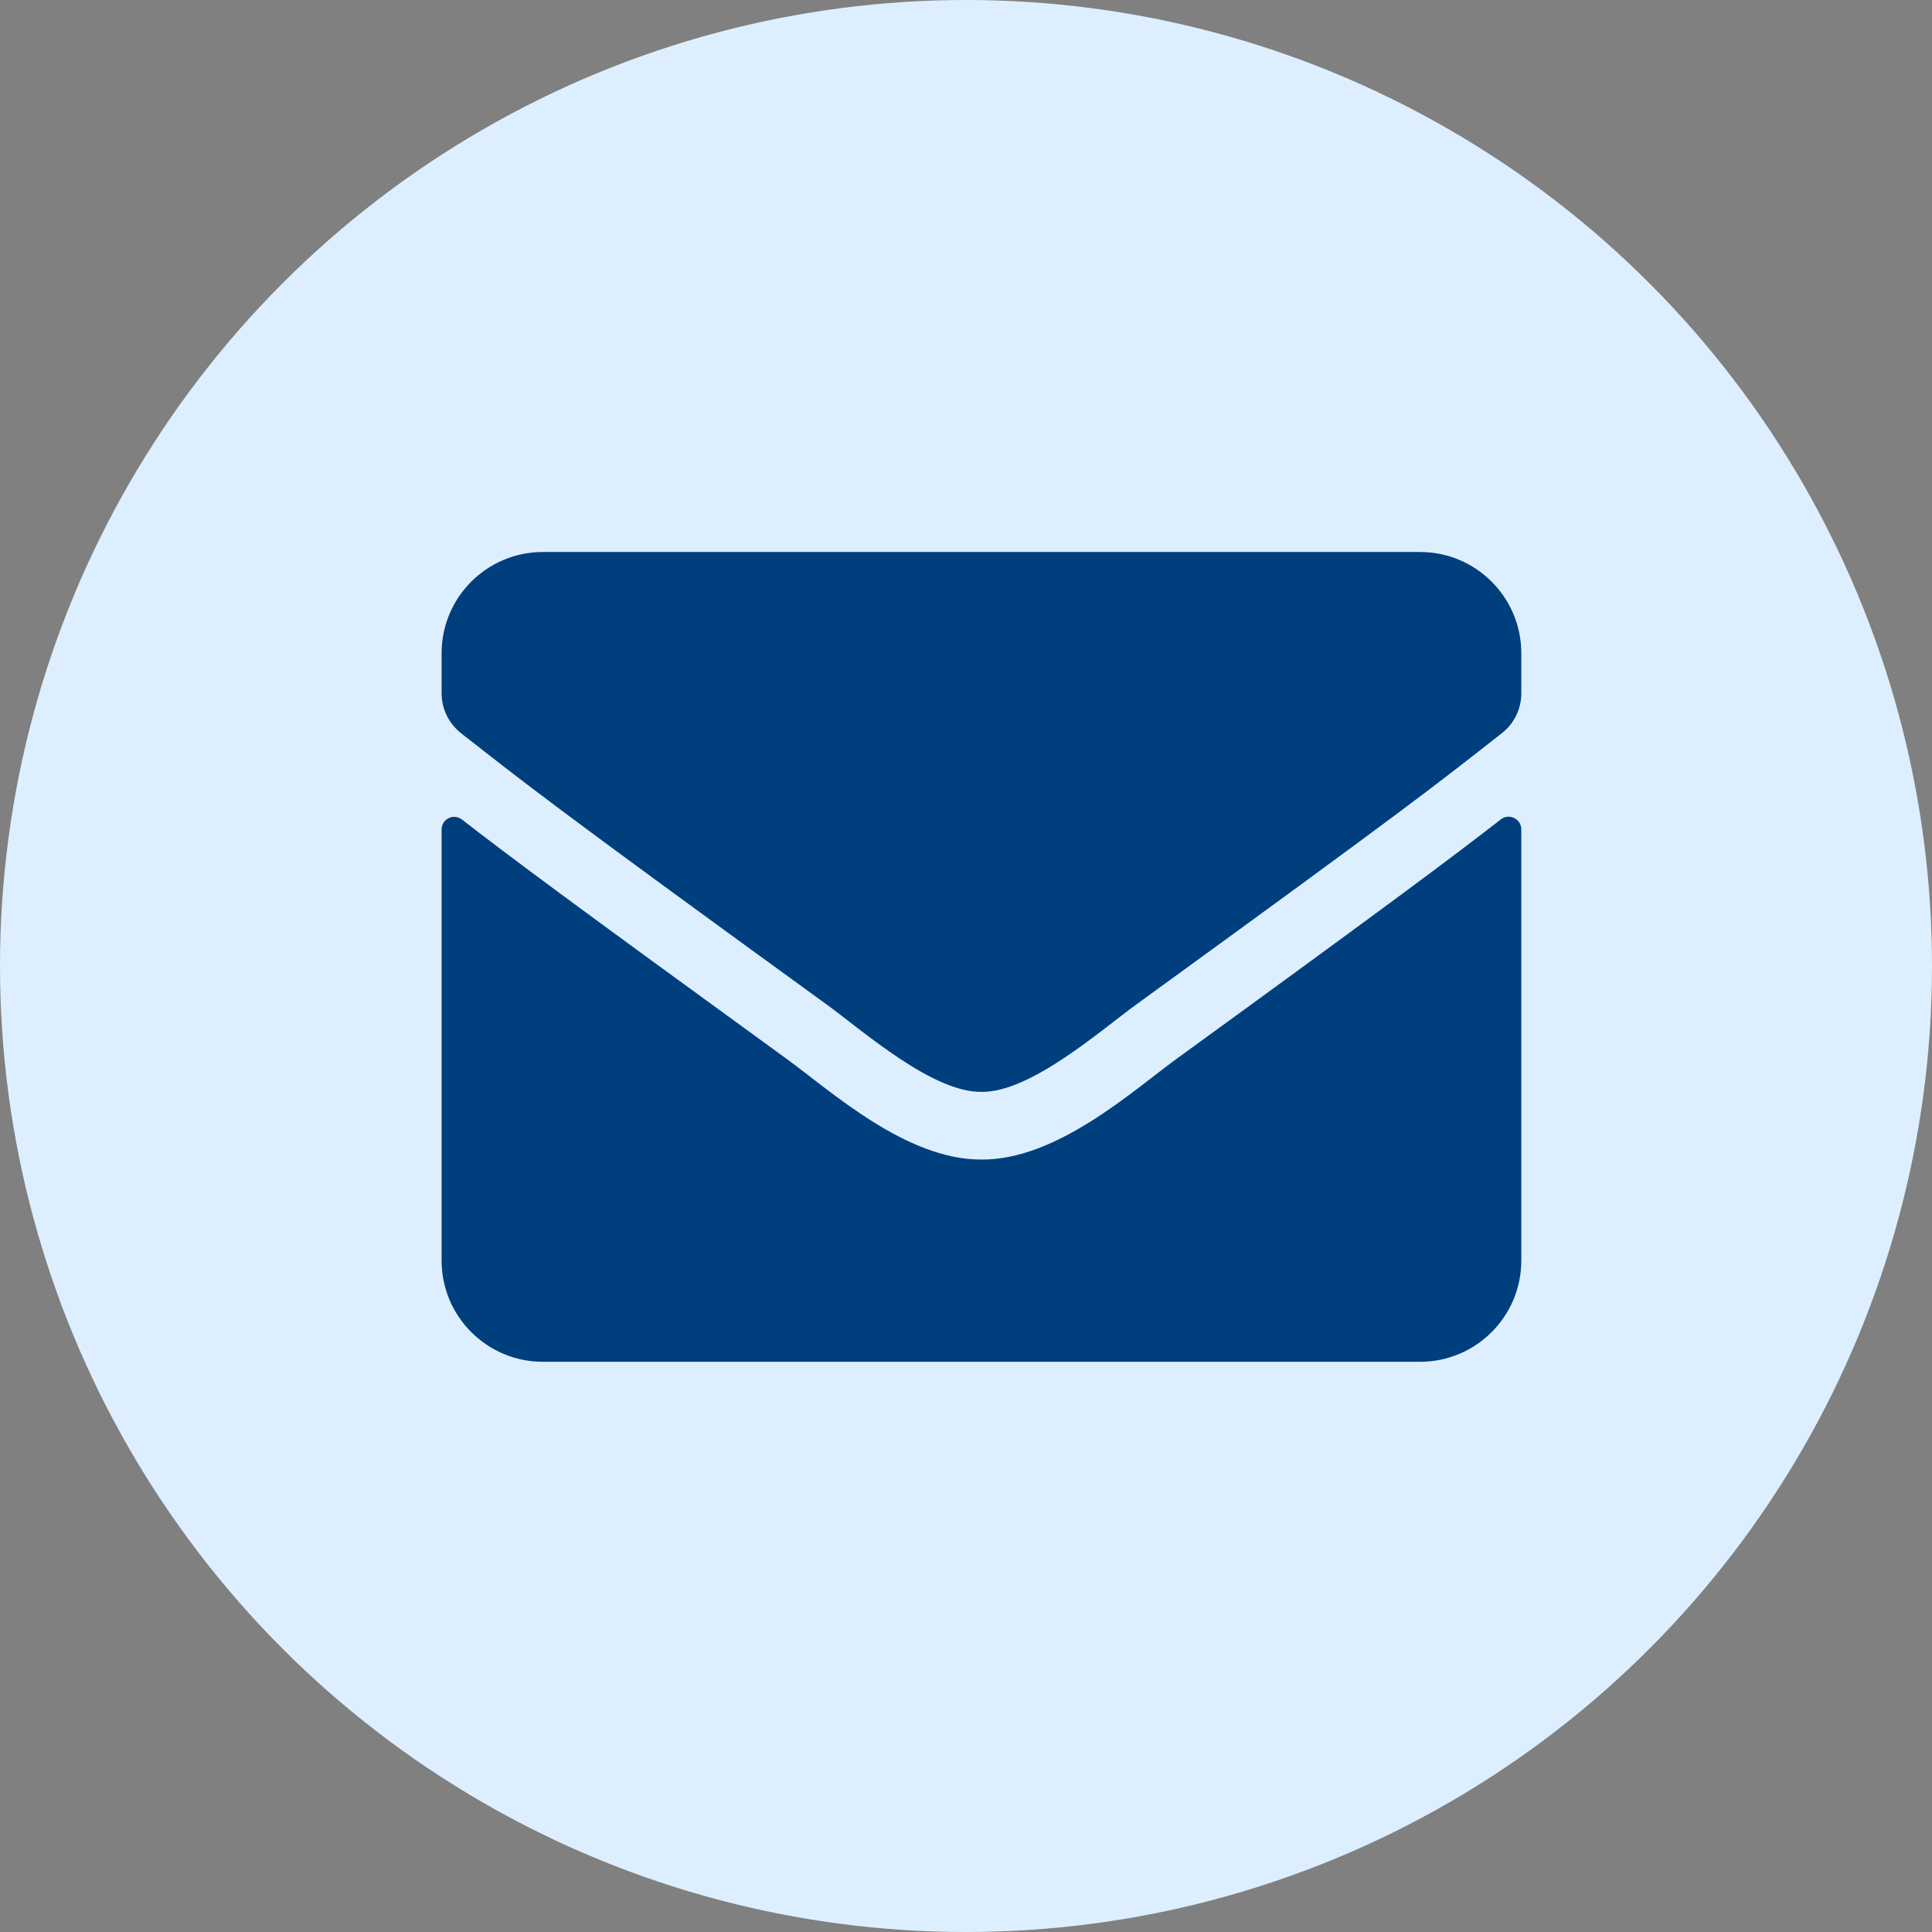 <svg width="35" height="35" viewBox="0 0 35 35" fill="none" xmlns="http://www.w3.org/2000/svg">
<rect x="0" y="0" width="35" height="35" fill="#808080" stroke="none"/>
<circle cx="17.5" cy="17.5" r="17.5" fill="#DDEFFF"/>
<path d="M27.189 14.844C27.338 14.726 27.56 14.836 27.56 15.024V22.836C27.56 23.848 26.738 24.67 25.726 24.67H9.834C8.821 24.67 8 23.848 8 22.836V15.027C8 14.836 8.218 14.729 8.371 14.848C9.226 15.513 10.361 16.357 14.258 19.188C15.064 19.776 16.424 21.014 17.78 21.006C19.144 21.018 20.53 19.753 21.306 19.188C25.203 16.357 26.333 15.509 27.189 14.844ZM17.78 19.78C18.666 19.795 19.942 18.664 20.584 18.198C25.653 14.519 26.039 14.198 27.208 13.282C27.43 13.11 27.56 12.842 27.56 12.56V11.834C27.56 10.821 26.738 10 25.726 10H9.834C8.821 10 8 10.821 8 11.834V12.56C8 12.842 8.13 13.106 8.351 13.282C9.52 14.195 9.906 14.519 14.976 18.198C15.618 18.664 16.894 19.795 17.78 19.78Z" fill="#003F7D"/>
</svg>
